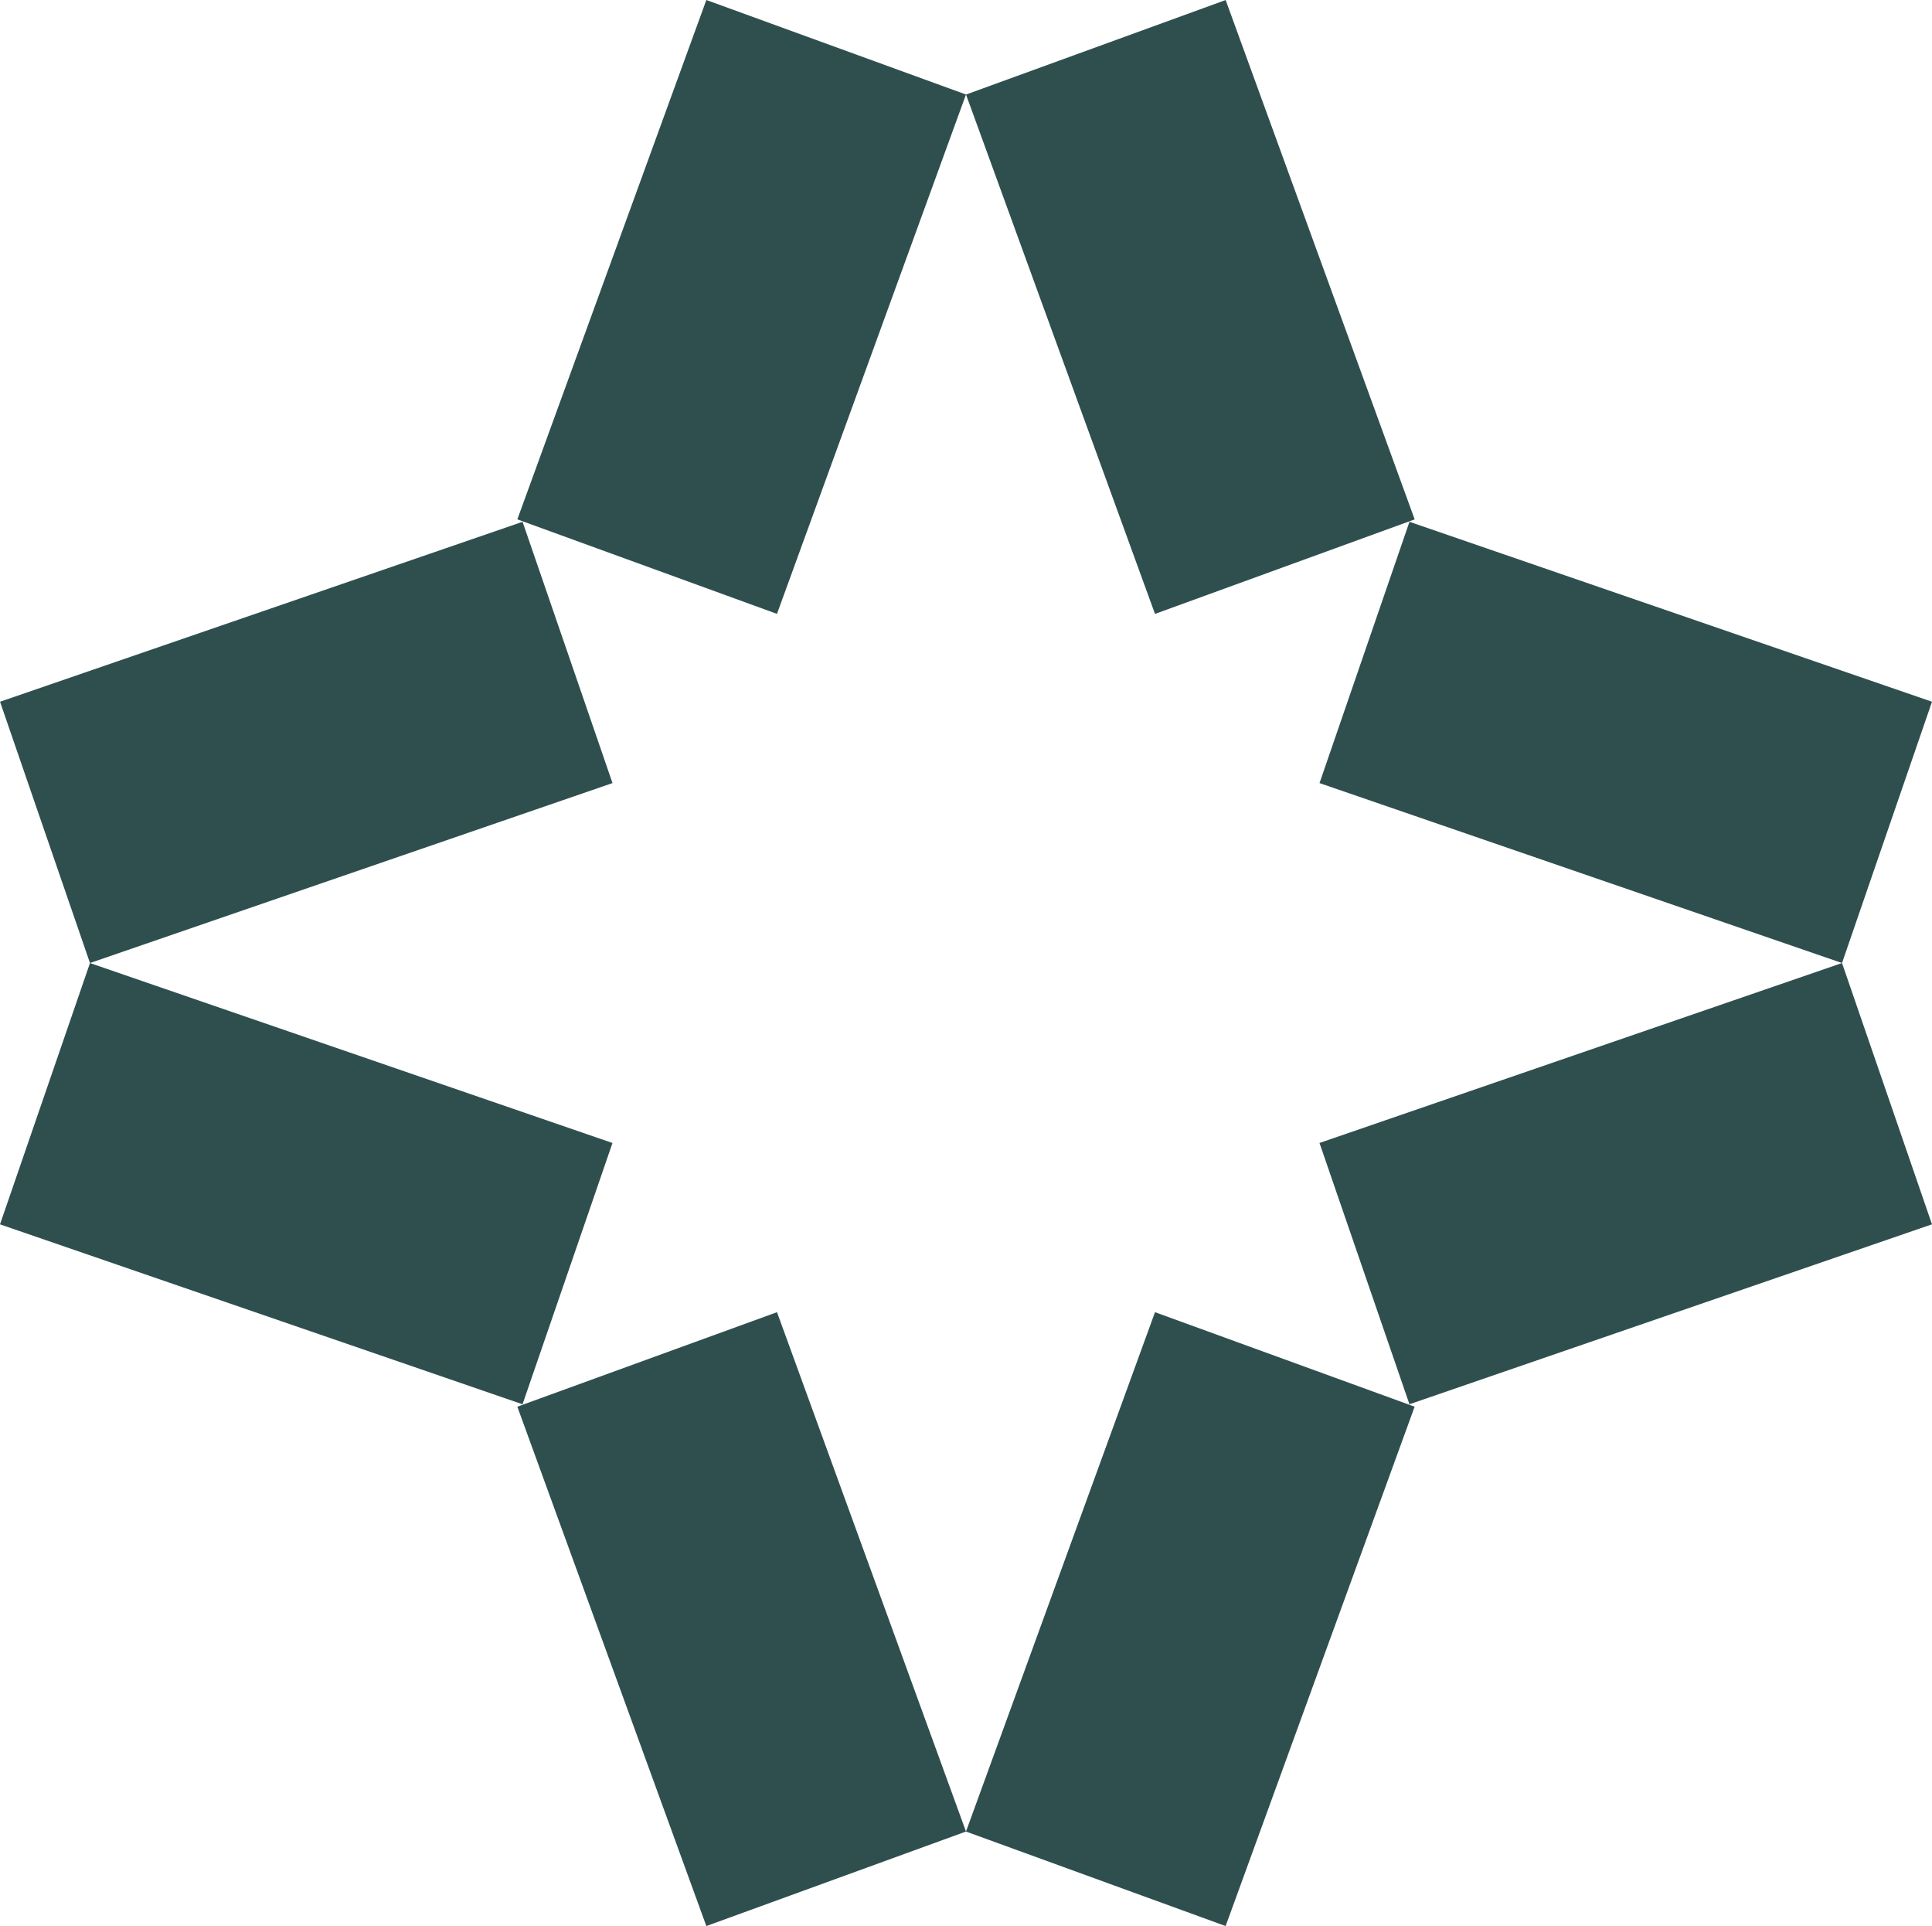 <svg xmlns="http://www.w3.org/2000/svg" width="66.501" height="66.29"><g fill="darkslategrey"><path d="m42.188.001 6.506 17.875-8.938 3.253-6.505-17.875zM33.25 3.253l-6.506 17.875-8.937-3.253L24.313 0zM33.25 63.037l6.506-17.875 8.937 3.253-6.506 17.875zM24.313 66.29l-6.506-17.875 8.938-3.253 6.505 17.875zM48.515 17.959l17.986 6.193-3.097 8.993-17.985-6.193zM21.083 26.952 3.097 33.145.001 24.152l17.986-6.193zM45.418 39.338l17.986-6.193 3.096 8.993-17.986 6.193zM17.986 48.332 0 42.139l3.097-8.993 17.985 6.193z"></path></g></svg>